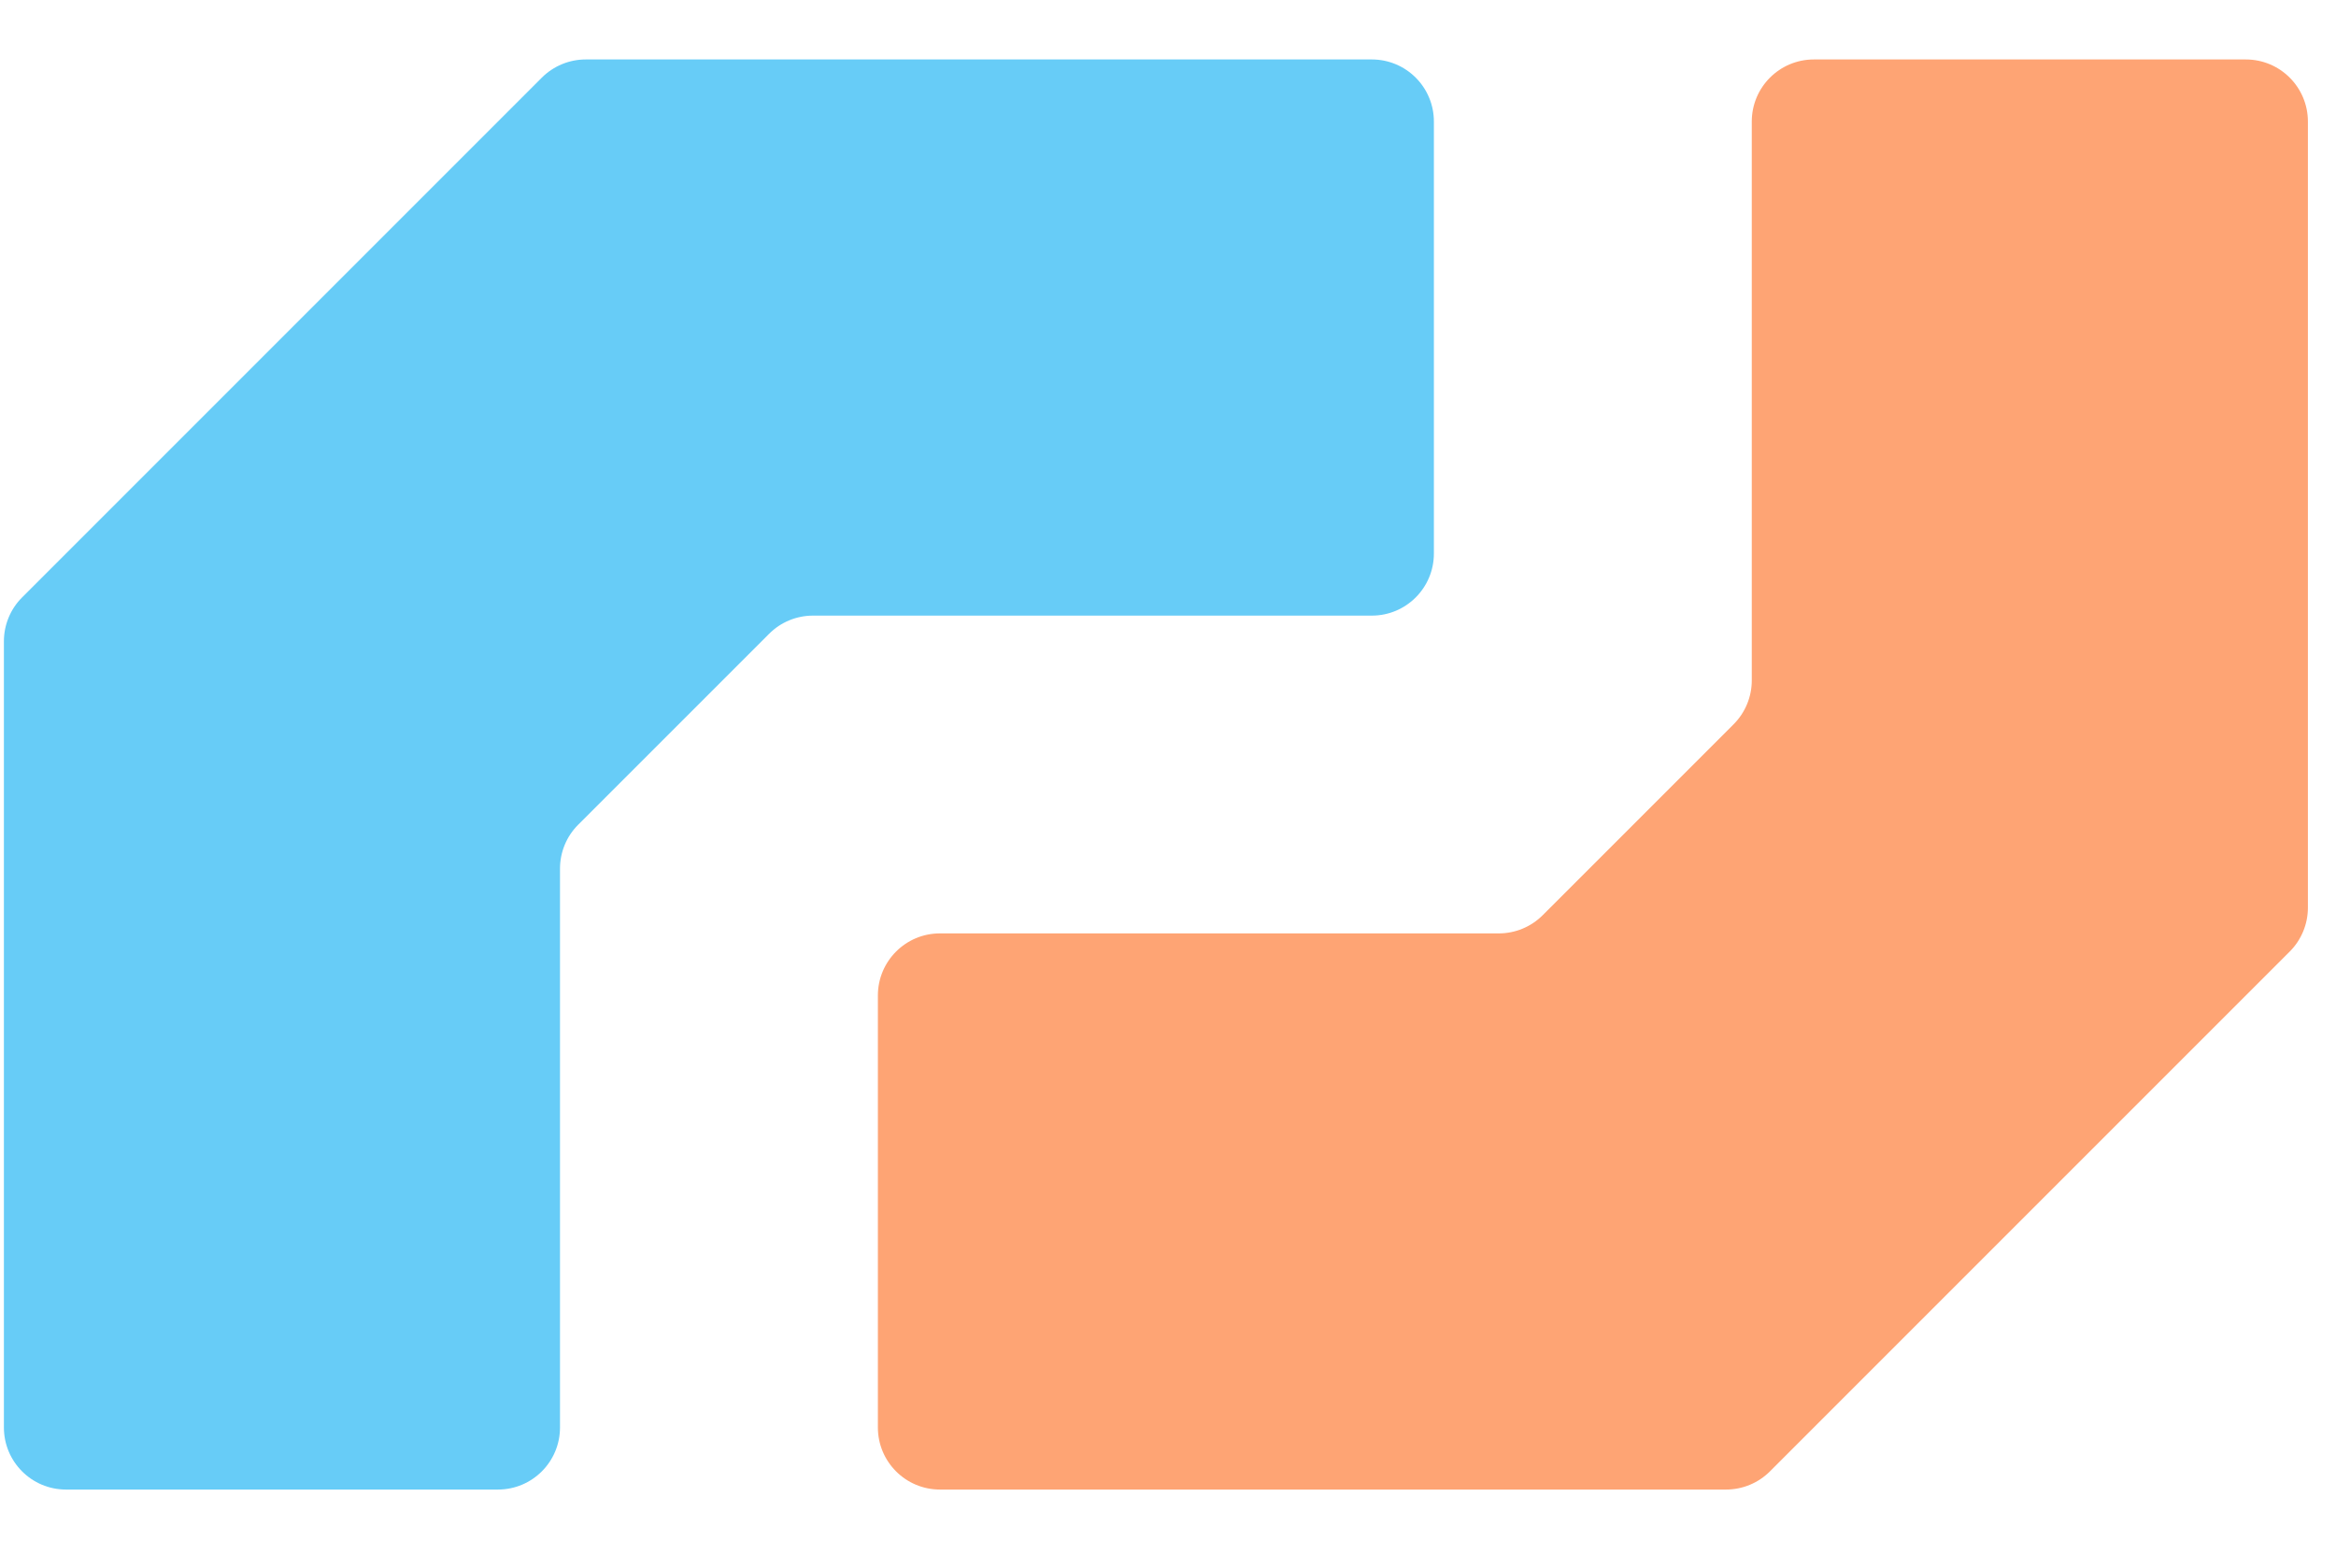 <svg width="73" height="49" viewBox="0 0 73 49" fill="none" xmlns="http://www.w3.org/2000/svg">
<path d="M54.743 3.798C54.743 2.727 55.612 1.858 56.683 1.858H70.182C71.253 1.858 72.122 2.727 72.122 3.798V28.364C72.122 28.878 71.917 29.372 71.554 29.735L55.311 45.978C54.947 46.342 54.454 46.546 53.94 46.546L29.373 46.546C28.302 46.546 27.434 45.678 27.434 44.606L27.434 31.107C27.434 30.036 28.302 29.167 29.373 29.167L46.837 29.167C47.352 29.167 47.845 28.963 48.209 28.599L54.175 22.633C54.539 22.269 54.743 21.776 54.743 21.262L54.743 3.798Z" fill="#FEA474"/>
<path d="M17.5 44.606C17.5 45.678 16.632 46.546 15.561 46.546H2.061C0.99 46.546 0.122 45.678 0.122 44.606V20.04C0.122 19.526 0.326 19.032 0.69 18.669L16.932 2.426C17.296 2.063 17.789 1.858 18.304 1.858L42.87 1.858C43.941 1.858 44.809 2.727 44.809 3.798V17.297C44.809 18.368 43.941 19.237 42.87 19.237L25.406 19.237C24.892 19.237 24.398 19.441 24.035 19.805L18.068 25.771C17.704 26.135 17.5 26.628 17.5 27.143L17.5 44.606Z" fill="#67CCF7"/>
</svg>
